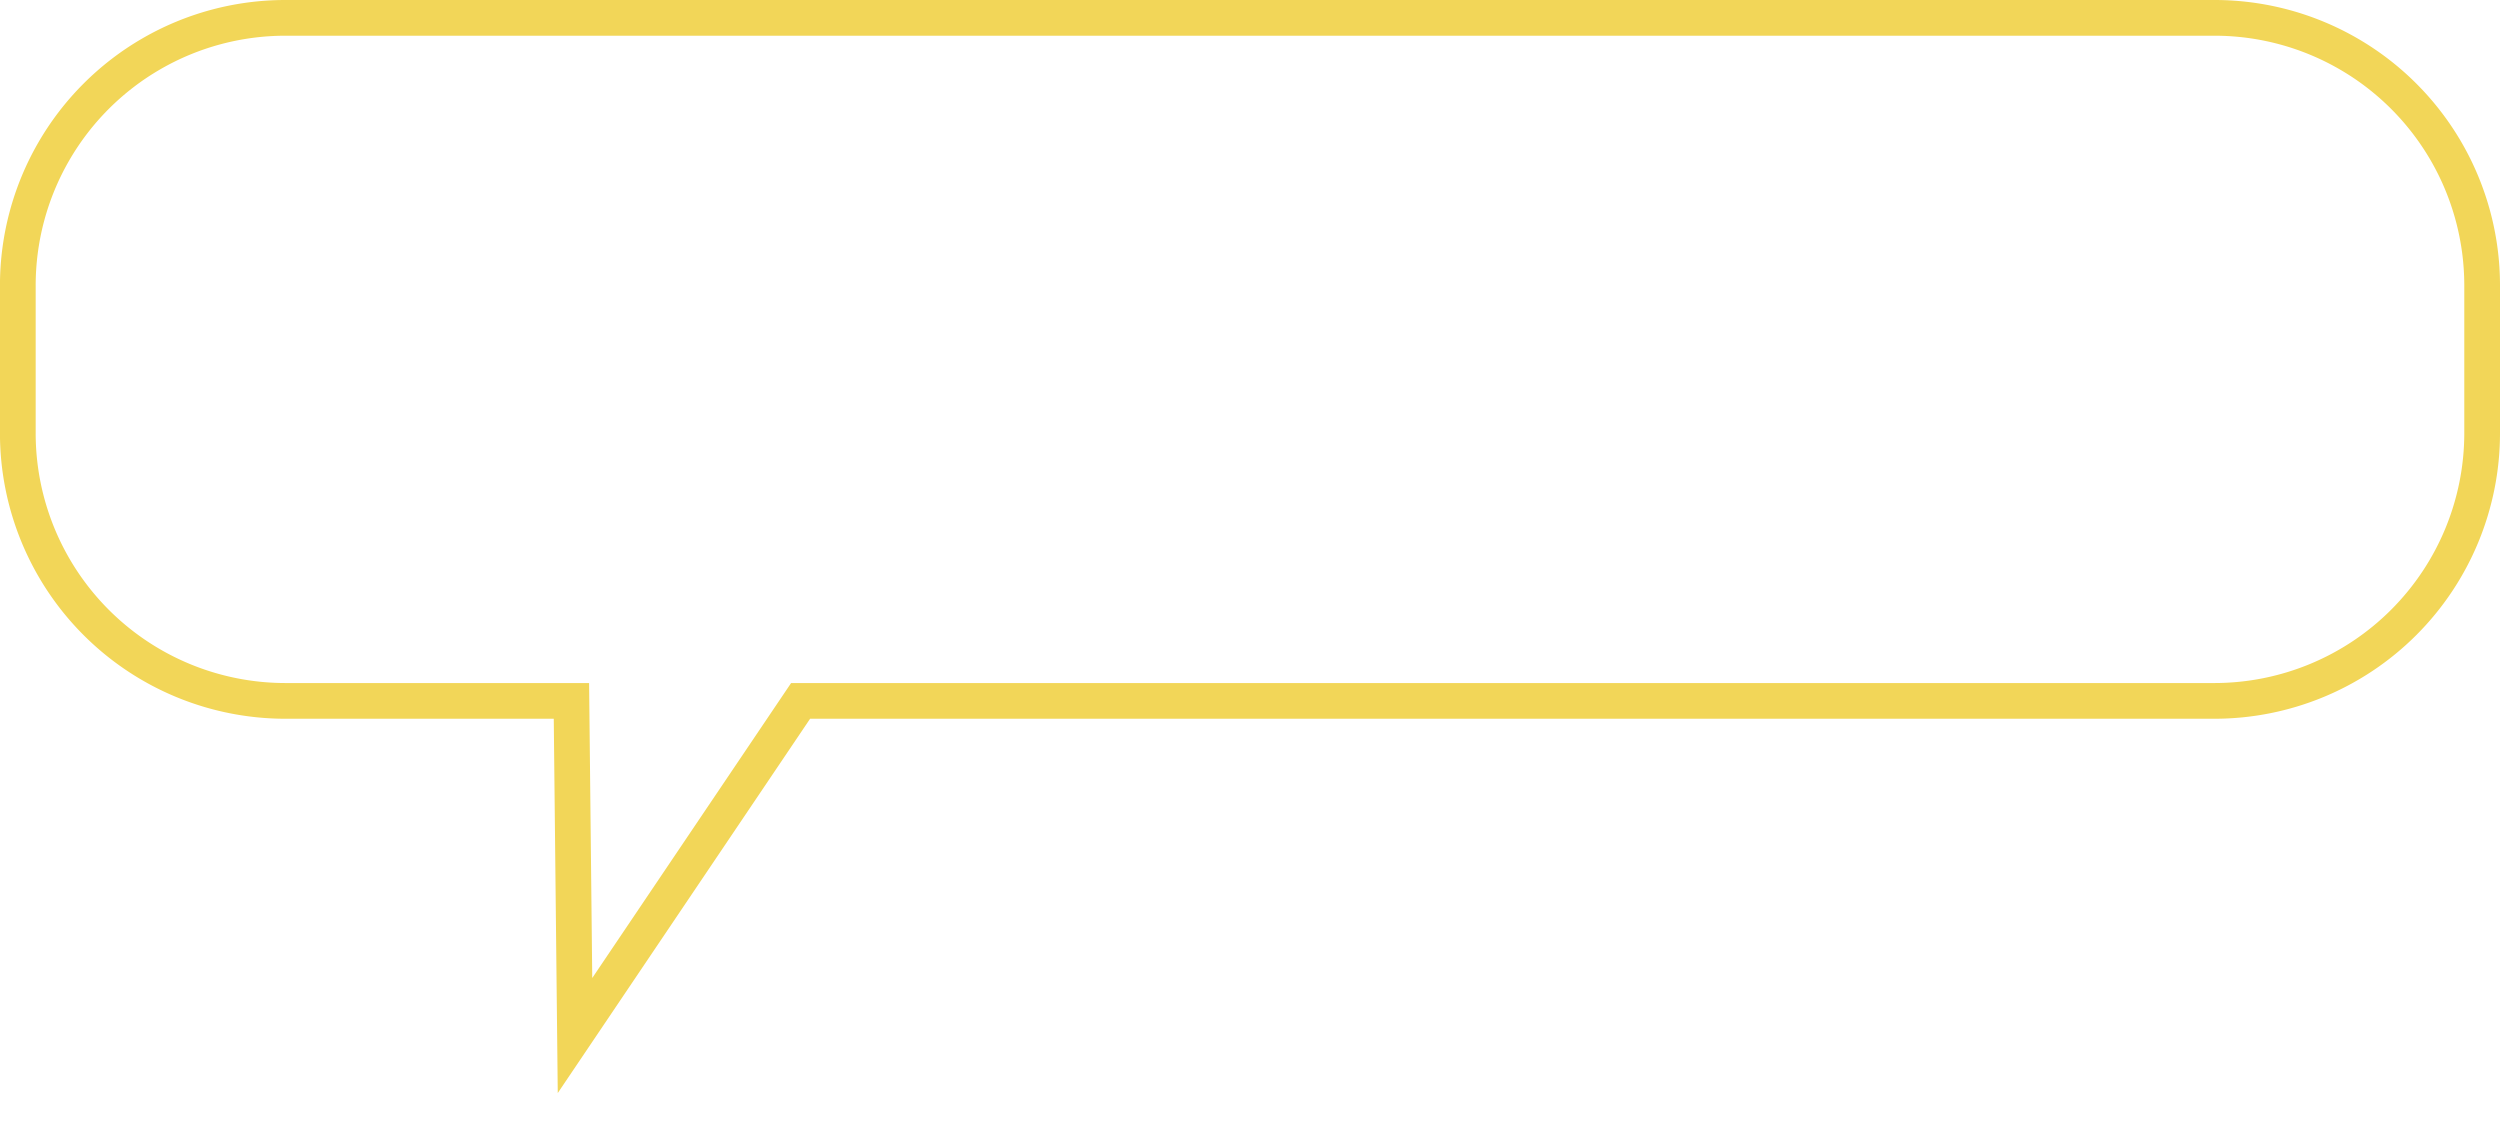 <svg xmlns="http://www.w3.org/2000/svg" width="140" height="63.44" viewBox="0 0 140 63.44">
  <defs>
    <style>
      .cls-1 {
        fill: none;
        stroke: #f2d658;
        stroke-width: 2px;
        fill-rule: evenodd;
      }
    </style>
  </defs>
  <path id="outline-szlak" class="cls-1" d="M993.018,3013.25H913.834L901.2,3031.99,901,3013.25H884.976a14.991,14.991,0,0,1-14.978-15V2990a14.985,14.985,0,0,1,14.978-15H993.018A14.989,14.989,0,0,1,1008,2990v8.25A15,15,0,0,1,993.018,3013.25Z" transform="translate(-869 -2974)"/>
</svg>
